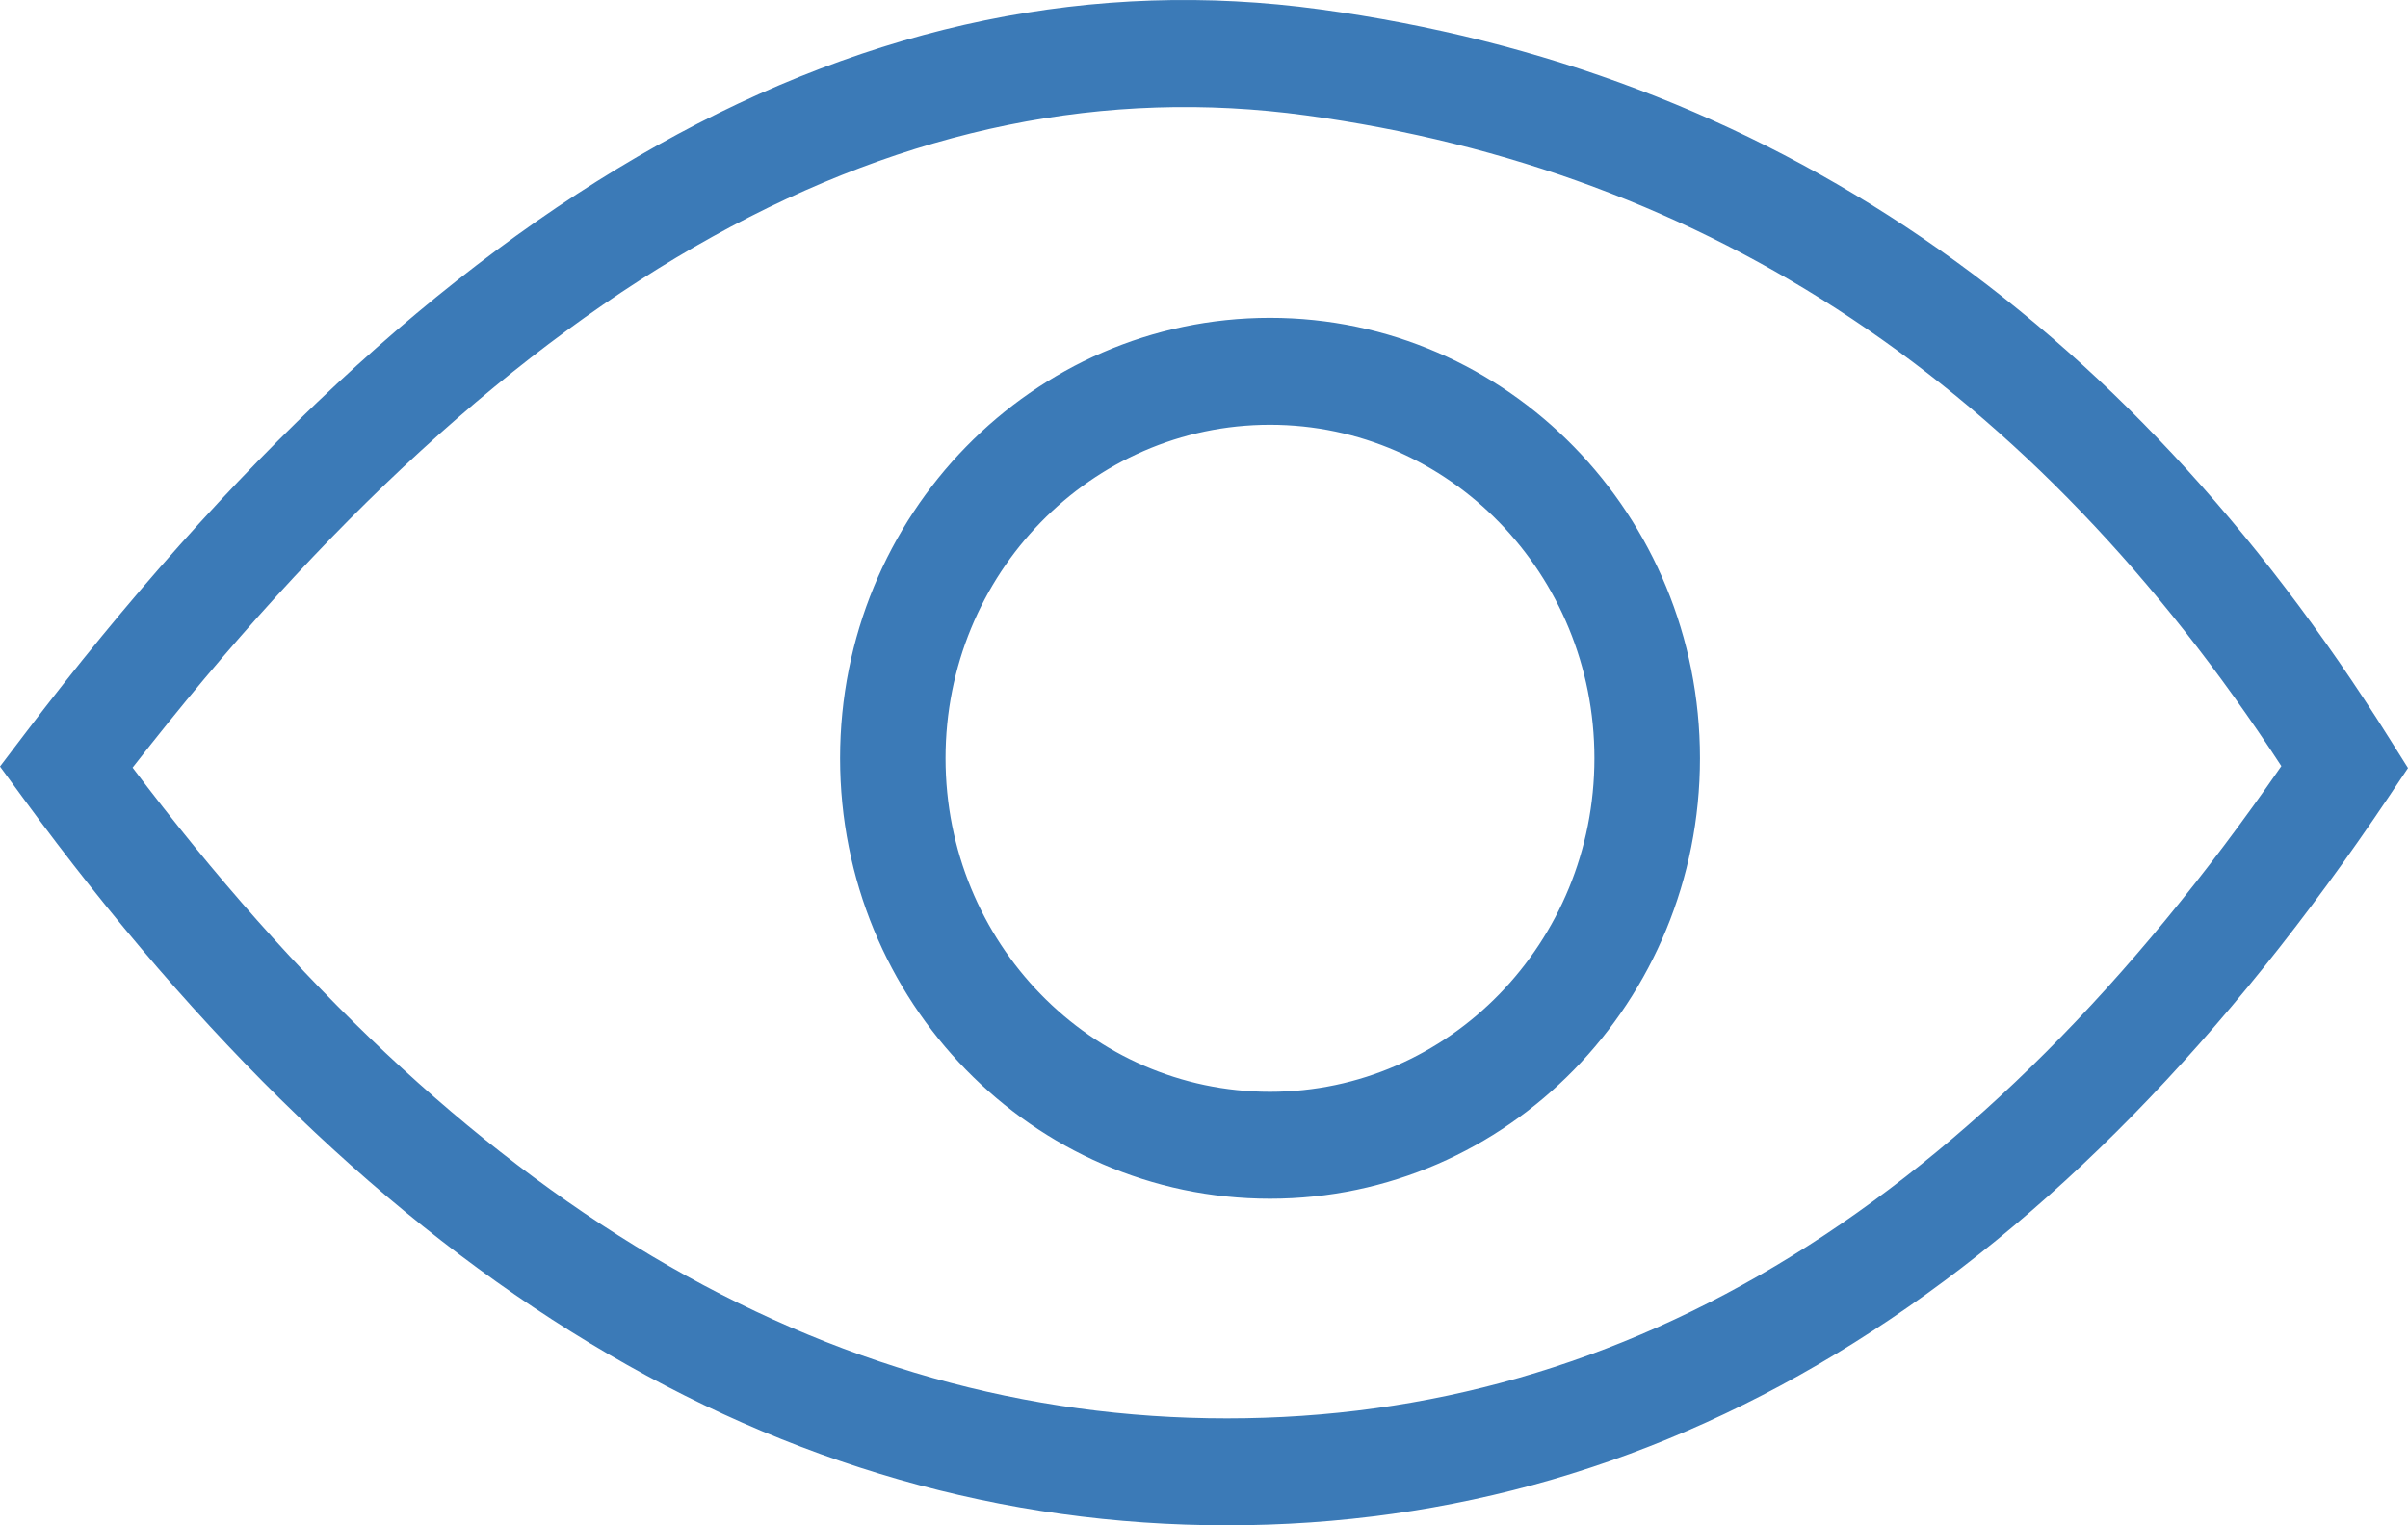<?xml version="1.0" encoding="UTF-8"?>
<svg width="30px" height="19px" viewBox="0 0 30 19" version="1.1" xmlns="http://www.w3.org/2000/svg" xmlns:xlink="http://www.w3.org/1999/xlink">
    <!-- Generator: Sketch 51.3 (57544) - http://www.bohemiancoding.com/sketch -->
    <title>Group 4</title>
    <desc>Created with Sketch.</desc>
    <defs></defs>
    <g id="LC-Feature" stroke="none" stroke-width="1" fill="none" fill-rule="evenodd">
        <g id="LC_Feature" transform="translate(-346, -2954)" fill="#3B7AB7" fill-rule="nonzero">
            <g id="Group-4" transform="translate(346, 2954)">
                <path d="M0.296,9.952 L0,9.548 L0.303,9.149 C5.432,2.393 10.821,-0.652 16.445,0.116 C22,0.875 26.453,3.916 29.768,9.198 L30,9.567 L29.757,9.93 C25.714,15.952 20.88,19 15.286,19 C9.702,19 4.696,15.962 0.296,9.952 Z M15.286,17.668 C20.296,17.668 24.664,14.982 28.422,9.543 C25.339,4.813 21.299,2.124 16.27,1.437 C11.288,0.756 6.423,3.432 1.652,9.562 C5.744,14.986 10.281,17.668 15.286,17.668 Z M15.822,13.6 C18.051,13.6 19.864,11.743 19.864,9.445 C19.864,7.148 18.051,5.291 15.822,5.291 C13.593,5.291 11.78,7.148 11.78,9.445 C11.78,11.743 13.593,13.6 15.822,13.6 Z M15.822,14.932 C12.864,14.932 10.466,12.476 10.466,9.445 C10.466,6.415 12.864,3.959 15.822,3.959 C18.78,3.959 21.179,6.415 21.179,9.445 C21.179,12.476 18.78,14.932 15.822,14.932 Z" id="Path-7"></path>
            </g>
        </g>
    </g>
</svg>